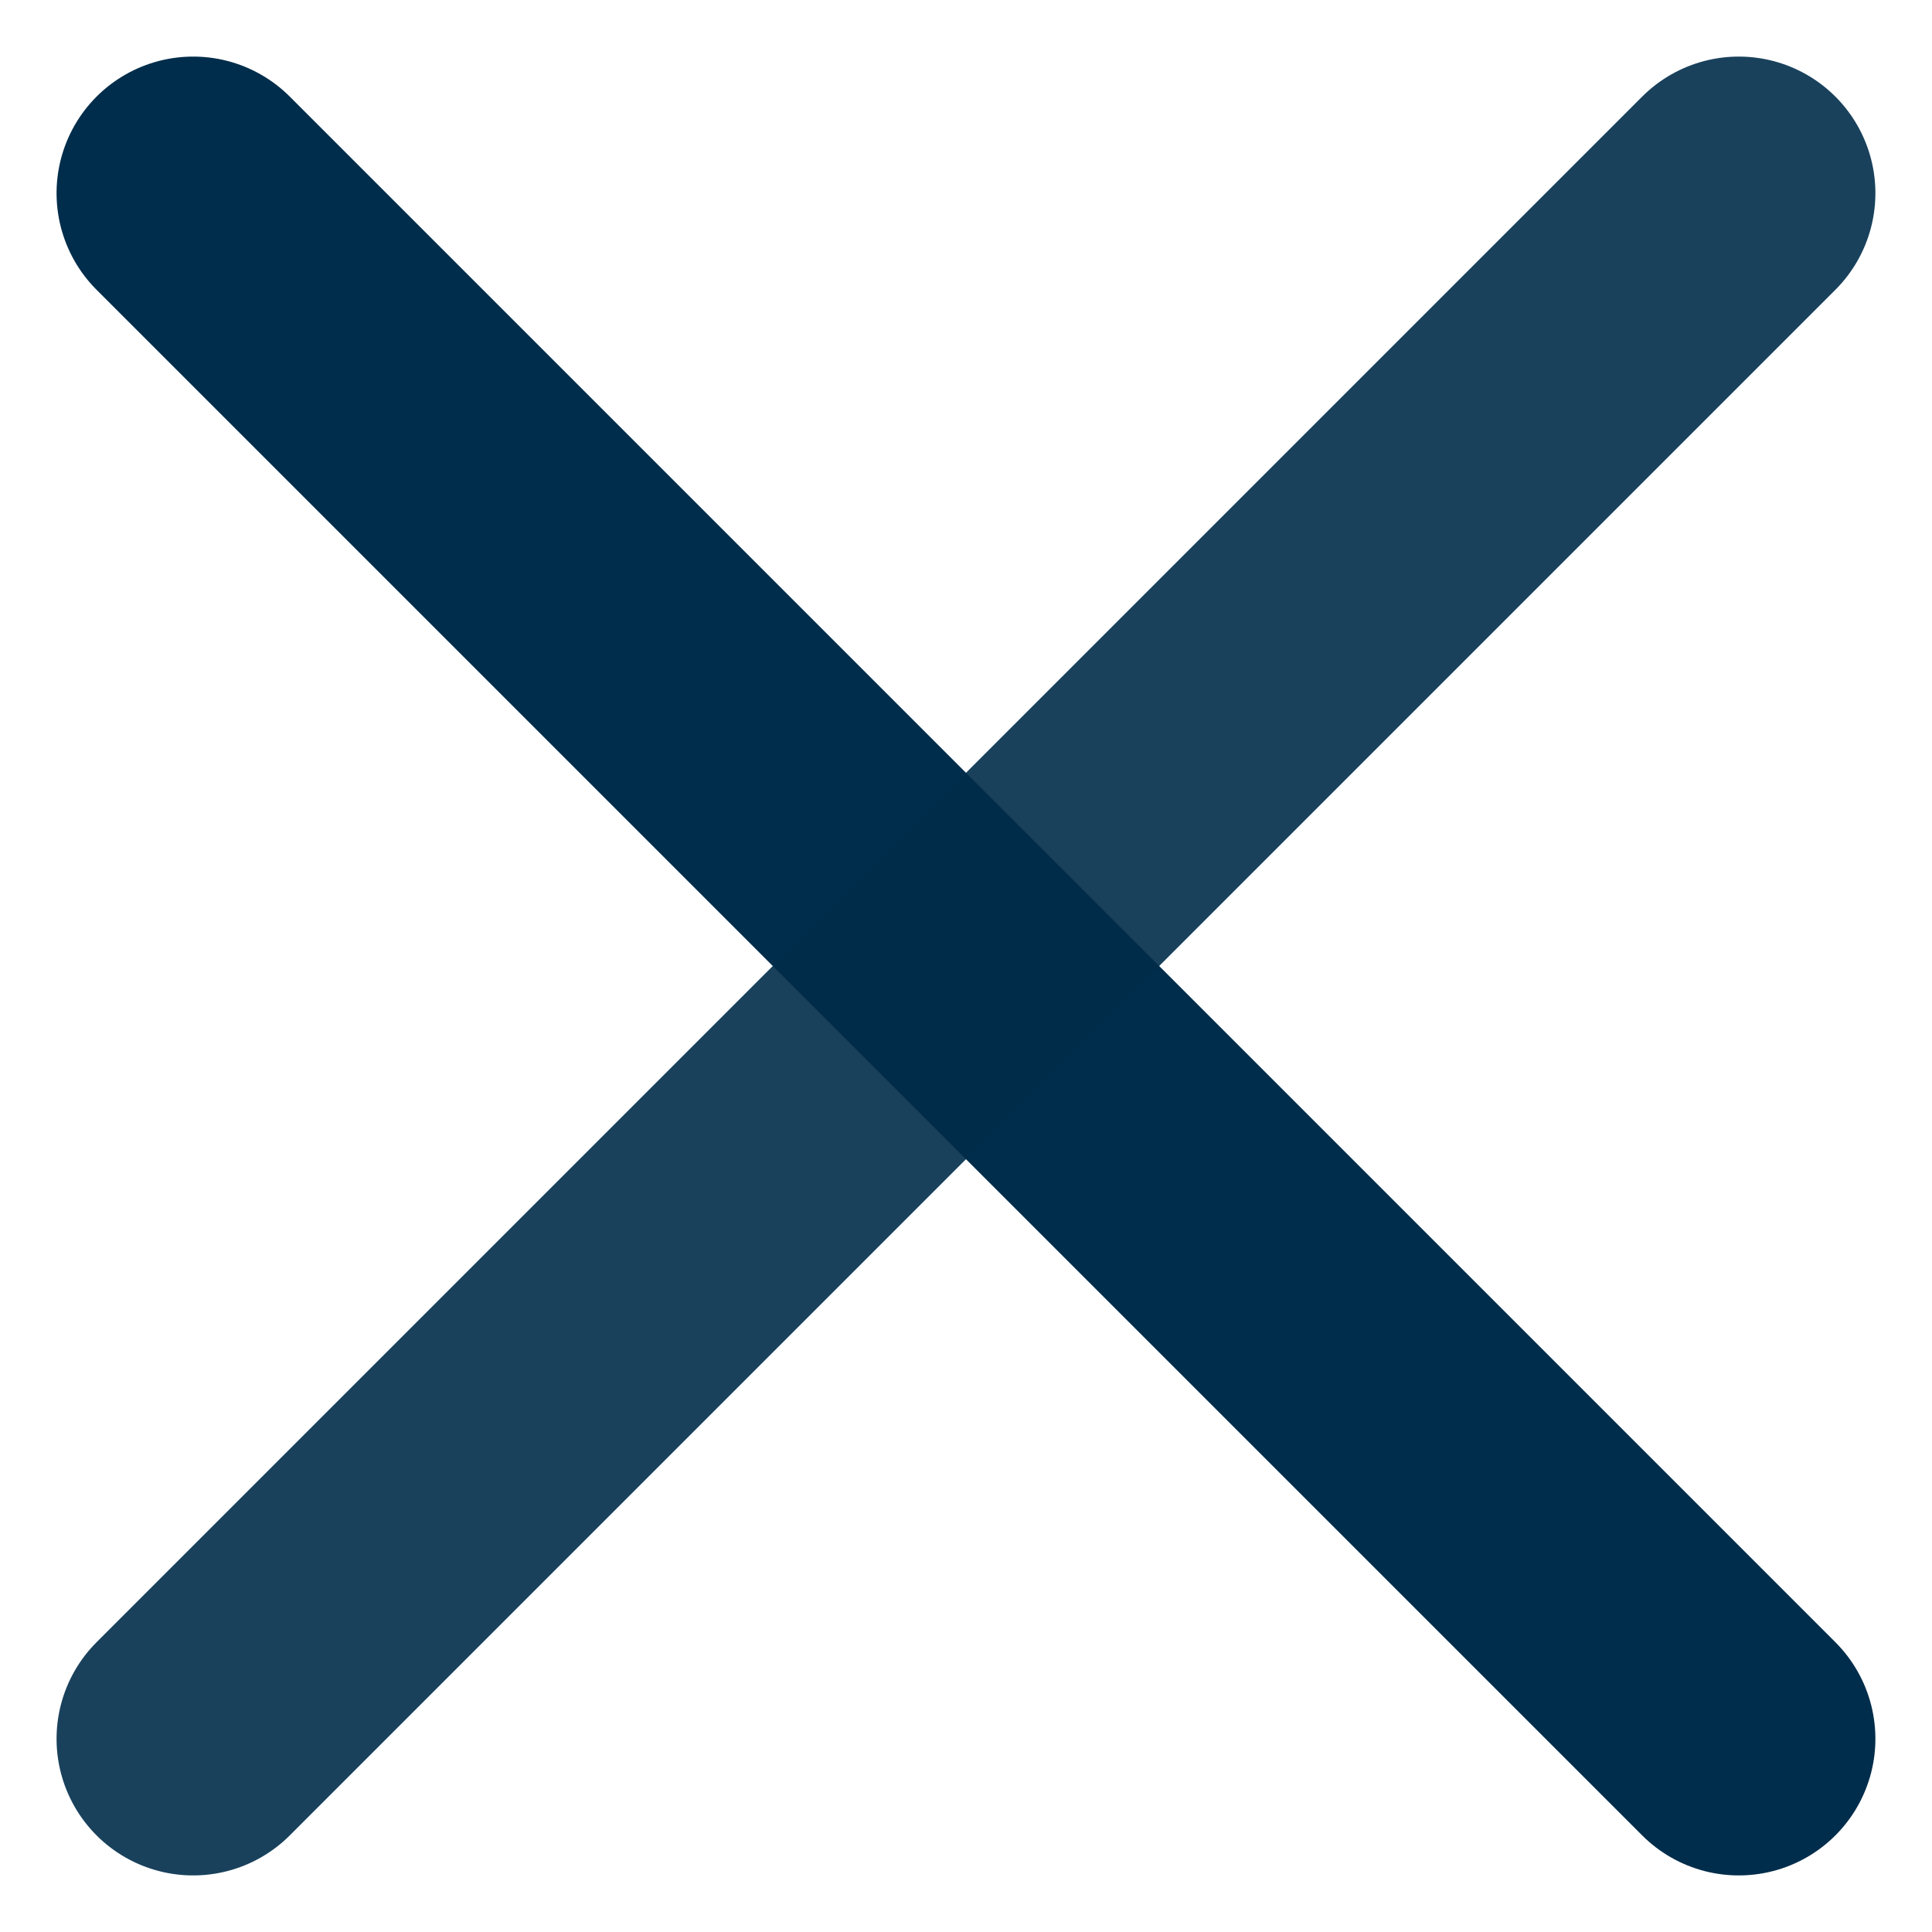 <svg xmlns="http://www.w3.org/2000/svg" width="14.142" height="14.142" viewBox="0 0 14.142 14.142">
  <g id="Group_19309" data-name="Group 19309" transform="translate(-1077.631 808.223) rotate(-45)">
    <line id="Line_5043" data-name="Line 5043" y2="16" transform="translate(1333.5 192.5)" fill="none" stroke="#002d4b" stroke-linecap="round" stroke-width="2"/>
    <line id="Line_5044" data-name="Line 5044" y2="16" transform="translate(1341.5 200.5) rotate(90)" fill="none" stroke="#002d4b" stroke-linecap="round" stroke-width="2" opacity="0.9"/>
  </g>
</svg>
